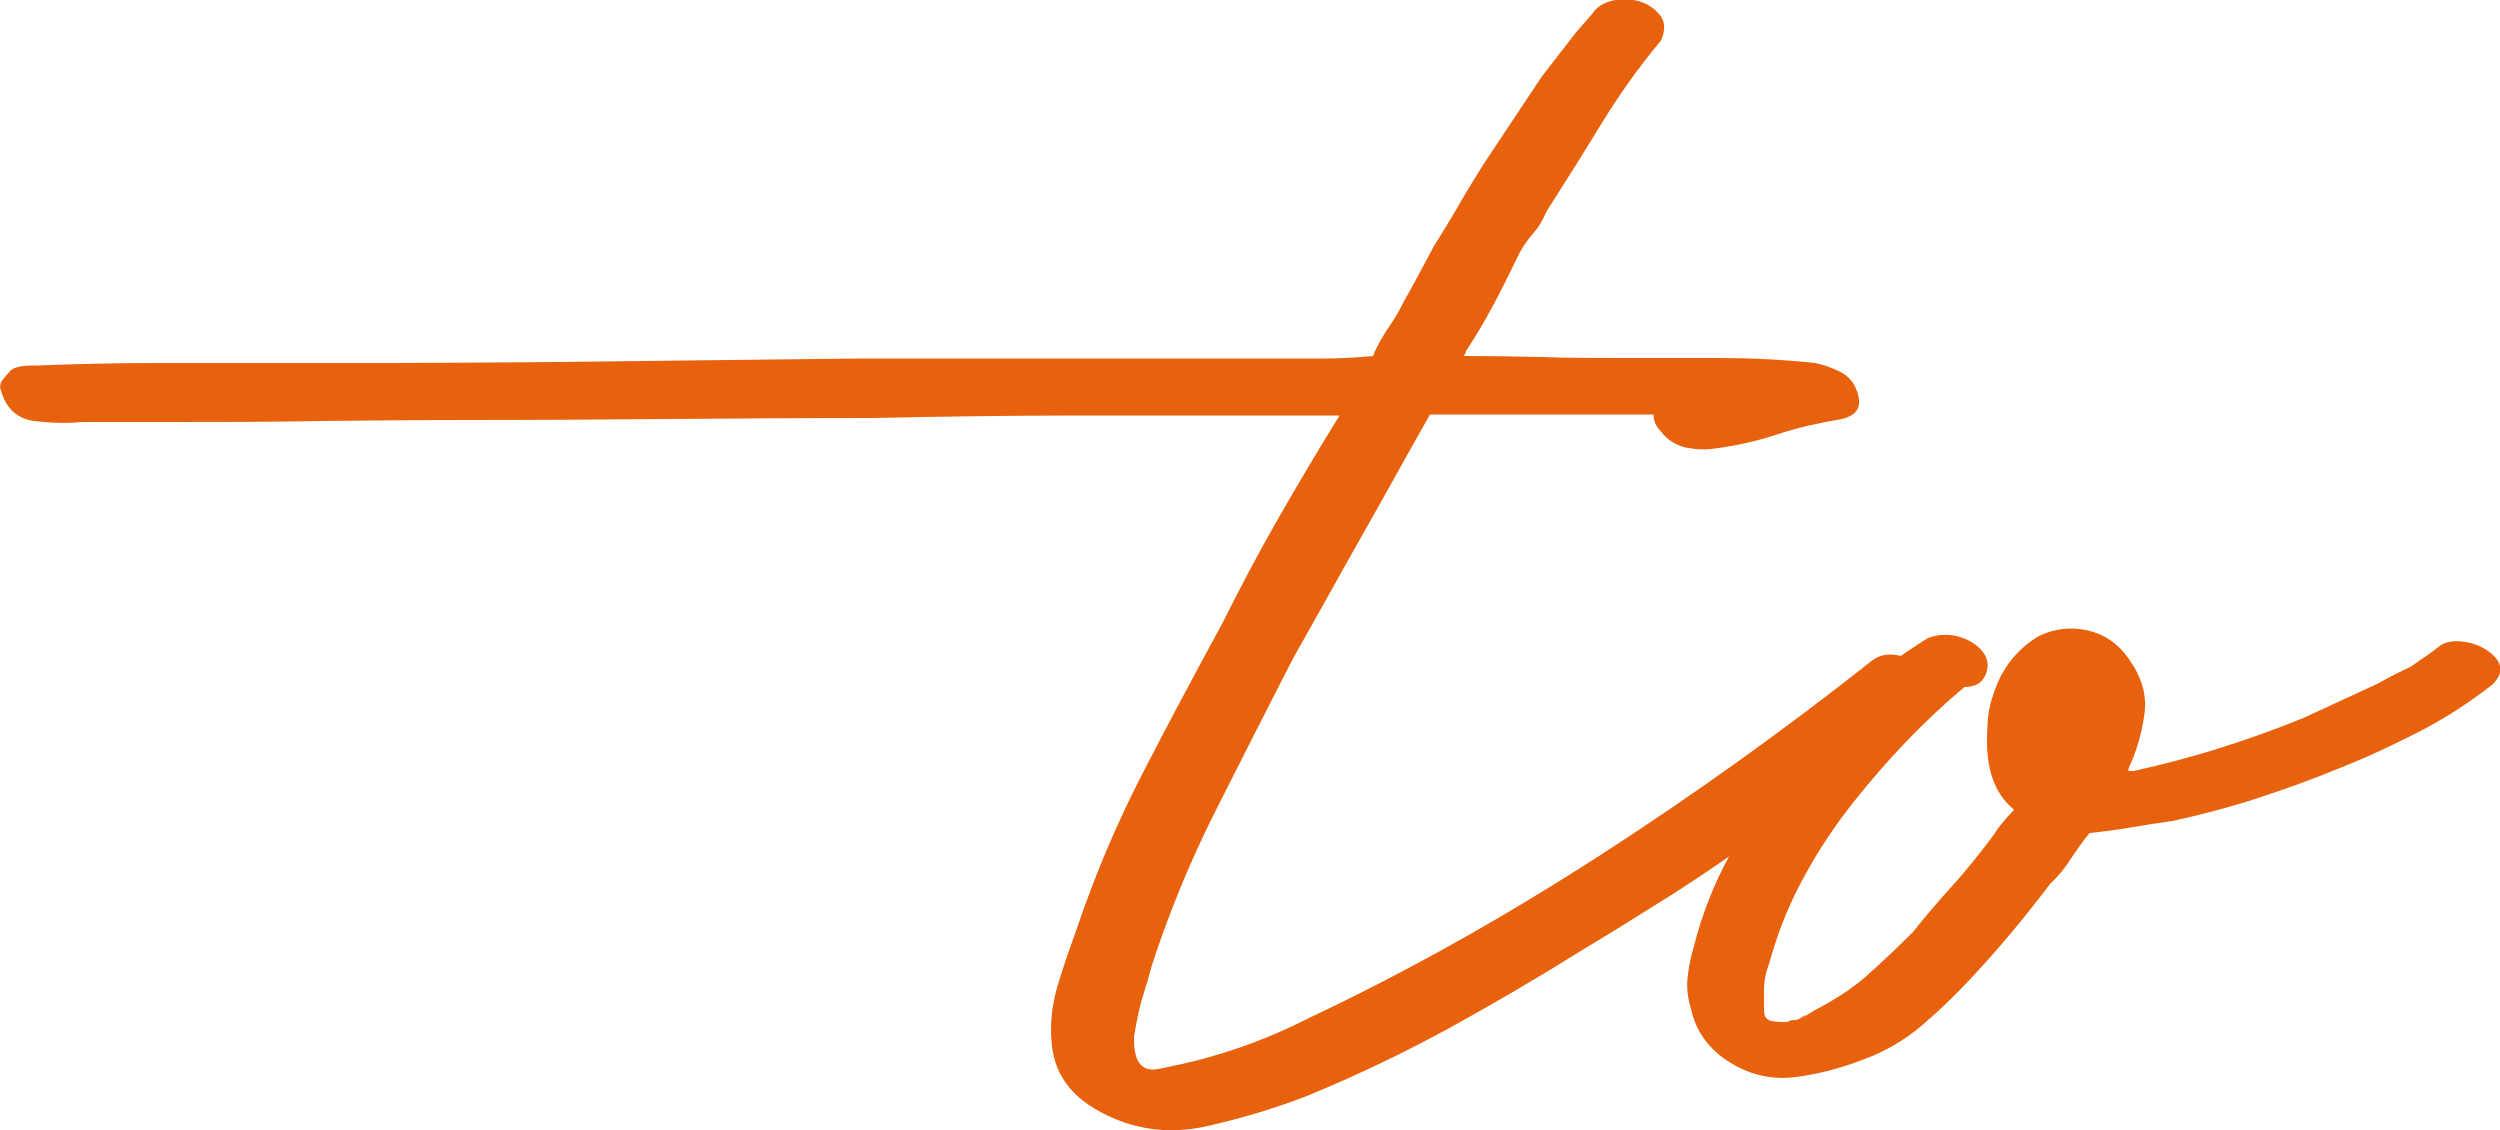 <svg xmlns="http://www.w3.org/2000/svg" xmlns:xlink="http://www.w3.org/1999/xlink" id="Capa_1" x="0px" y="0px" viewBox="0 0 500 226" style="enable-background:new 0 0 500 226;" xml:space="preserve"><style type="text/css">	.st0{fill:#E8610C;}</style><g>	<path class="st0" d="M385.6,133.8c1,0.7,1.9,1.7,2.7,3.2s0.6,2.7-0.7,3.7c-5.2,4.6-11,9-17.3,13.2c-6.3,4.2-12.3,8.5-17.8,12.7  c-5.9,4.2-11.7,8.2-17.6,12c-5.9,3.7-12.1,7.6-18.6,11.5c-8.8,5.5-17.7,10.7-26.6,15.6c-9,4.9-18.2,9.3-27.6,13.2  c-6.5,2.6-13.5,4.7-21,6.4c-7.5,1.6-14.5,0.6-21-2.9c-6.2-3.3-9.4-8-9.8-14.2c-0.3-3.6,0.1-7.2,1.2-11c1.1-3.7,2.4-7.4,3.7-11  c3.6-10.7,8-21.2,13.2-31.3c5.2-10.1,10.6-20.2,16.1-30.3c3.6-7.2,7.3-14.2,11.2-21c3.9-6.8,8-13.7,12.2-20.5h-9.3  c-14.3,0-28.4,0-42.3,0c-13.8,0-27.8,0.2-41.8,0.5c-13.7,0-27.1,0.1-40.3,0.2C121.1,83.9,107.7,84,94,84c-10.1,0-20.1,0.1-30,0.2  c-9.9,0.2-20.1,0.2-30.5,0.2H18.3h-2c-2.9,0.3-6.1,0.2-9.5-0.2c-3.4-0.5-5.6-2.5-6.6-6.1c-0.3-0.6-0.2-1.3,0.2-2  c0.5-0.6,1.1-1.3,1.7-2c0.7-0.6,2.1-1,4.4-1h-1h0.5h1.5c7.8-0.3,15.6-0.5,23.5-0.5s15.8,0,23.9,0c2,0,4.4,0,7.3,0s8.3,0,16.1,0  s19.1-0.1,33.7-0.2c14.7-0.2,34.7-0.4,60.1-0.7h83.5c3.3,0,6.4,0,9.5,0c3.1,0,6.3-0.2,9.5-0.5c0.6-1.6,1.5-3.2,2.4-4.6s2-3,2.9-4.6  c0.6-1.3,1.3-2.5,2-3.7c0.6-1.1,1.3-2.4,2-3.7l2.9-5.4c1.6-2.6,3.3-5.3,4.9-8.1c1.6-2.8,3.3-5.5,4.9-8.1l11.7-17.6l6.8-8.8l3.4-3.9  c1-1.6,2.9-2.6,5.9-2.9c3.2,0,5.7,1,7.3,2.9c1.3,1.3,1.5,3.1,0.5,5.4c-4.6,5.5-8.6,11.2-12.2,17.1c-3.6,5.9-7.2,11.6-10.7,17.1  c-0.7,1.6-1.5,3.1-2.7,4.4c-1.1,1.3-2,2.6-2.7,3.9l-2.9,5.9c-2.6,5.2-5.2,9.8-7.8,13.7c0,0.3-0.2,0.7-0.5,1  c5.2,0,10.4,0.1,15.6,0.2c5.2,0.2,10.6,0.2,16.1,0.2c6.5,0,12.9,0,19.3,0c6.3,0,12.8,0.3,19.3,1c1.6,0.3,3.3,0.9,4.9,1.7  c1.6,0.8,2.8,2,3.4,3.7c1.3,3.3,0.2,5.2-3.4,5.9c-4.2,0.7-8.3,1.6-12.2,2.9c-3.9,1.3-8.1,2.3-12.7,2.9c-2,0.3-3.9,0.2-5.9-0.2  c-2-0.5-3.6-1.5-4.9-3.2c-1-1-1.5-2.1-1.5-3.4H328h-42c-4.6,8.1-9.1,16.3-13.7,24.4c-4.6,8.1-9.1,16.3-13.7,24.4  c-5.2,10.1-10.3,20.2-15.4,30.3c-5.1,10.1-9.4,20.5-12.9,31.3c-0.6,2.3-1.3,4.6-2,6.8c-0.6,2.3-1.1,4.7-1.5,7.3v0.5  c0,4.6,1.6,6.5,4.9,5.9c3.3-0.7,6.2-1.3,8.8-2c3.6-1,7.1-2.1,10.5-3.4c3.4-1.3,7.1-2.9,11-4.9c19.9-9.4,39.2-20.3,58.1-32.5  c18.9-12.2,37-25.2,54.2-38.8c1.6-1.3,3.6-1.6,5.9-1C382.5,132.1,384.3,132.9,385.6,133.8z"></path>	<path class="st0" d="M488.2,129c1-0.6,2.4-0.9,4.2-0.7c1.8,0.2,3.4,0.7,4.9,1.7c1.5,1,2.4,2,2.7,3.2c0.3,1.1-0.2,2.4-1.5,3.7  c-4.6,3.6-9.4,6.7-14.4,9.3c-5.1,2.6-10.3,5.1-15.9,7.3c-5.5,2.3-11.1,4.3-16.6,6.1c-5.5,1.8-11.2,3.3-17.1,4.6  c-2.3,0.3-4.9,0.7-7.8,1.2c-2.9,0.5-5.9,0.9-8.8,1.2c-1.3,1.6-2.5,3.3-3.7,5.1c-1.1,1.8-2.5,3.5-4.2,5.1  c-4.9,6.5-9.9,12.5-15.1,18.1c-3.3,3.6-6.7,6.9-10.3,10c-3.6,3.1-7.7,5.5-12.2,7.1c-4.2,1.6-8.6,2.8-13.2,3.4  c-4.6,0.6-9-0.3-13.2-2.9c-4.2-2.6-6.8-6.2-7.8-10.7c-0.6-2-0.9-4-0.7-6.1c0.2-2.1,0.6-4.2,1.2-6.1c1.6-6.5,4-12.6,7.1-18.3  c3.1-5.7,6.4-11.2,10-16.4c4.2-5.5,8.8-10.6,13.7-15.1c4.9-4.6,10.3-8.6,16.1-12.2c1.6-0.6,3.3-0.8,5.1-0.5c1.8,0.3,3.3,1,4.6,2  c2,1.6,2.6,3.4,2,5.4c-0.7,2-2.1,2.9-4.4,2.9c-7.8,6.5-15.3,14.3-22.5,23.4c-3.6,4.6-6.8,9.4-9.5,14.4c-2.8,5.1-5,10.3-6.6,15.9  c-0.3,1-0.6,2-1,3.2c-0.3,1.1-0.5,2.4-0.5,3.7v0.5v1.5v2c0,1.3,0.5,2,1.5,2.2s1.8,0.2,2.4,0.2c0.7,0,1.1-0.1,1.2-0.2  c0.2-0.2,0.6-0.2,1.2-0.2c0.3,0,0.8-0.2,1.5-0.7c0.7-0.5,0.7-0.4,0,0.2l2.4-1.5c3.9-2,7.3-4.2,10.3-6.8c2.9-2.6,6-5.5,9.3-8.8  c2.6-3.3,5.3-6.4,8.1-9.5c2.8-3.1,5.4-6.4,8.1-10c0.6-1,1.3-1.9,2-2.7c0.6-0.8,1.3-1.5,2-2.2l-1.5-1.5c-2.6-2.9-3.9-7-3.9-12.2  c0-1.6,0.1-3.3,0.2-4.9c0.2-1.6,0.6-3.3,1.2-4.9c1.6-4.9,4.6-8.6,8.8-11.2c3.2-1.6,6.6-2,10-1.2c3.4,0.8,6.1,2.7,8.1,5.6  c2.6,3.6,3.7,7.2,3.2,11c-0.5,3.7-1.5,7.4-3.2,11v0.5h1c5.9-1.3,11.6-2.8,17.3-4.6c5.7-1.8,11.3-3.8,16.9-6.1l14.7-6.8  c2.3-1.3,4.5-2.4,6.6-3.4C484.2,131.9,486.2,130.6,488.2,129z"></path></g></svg>